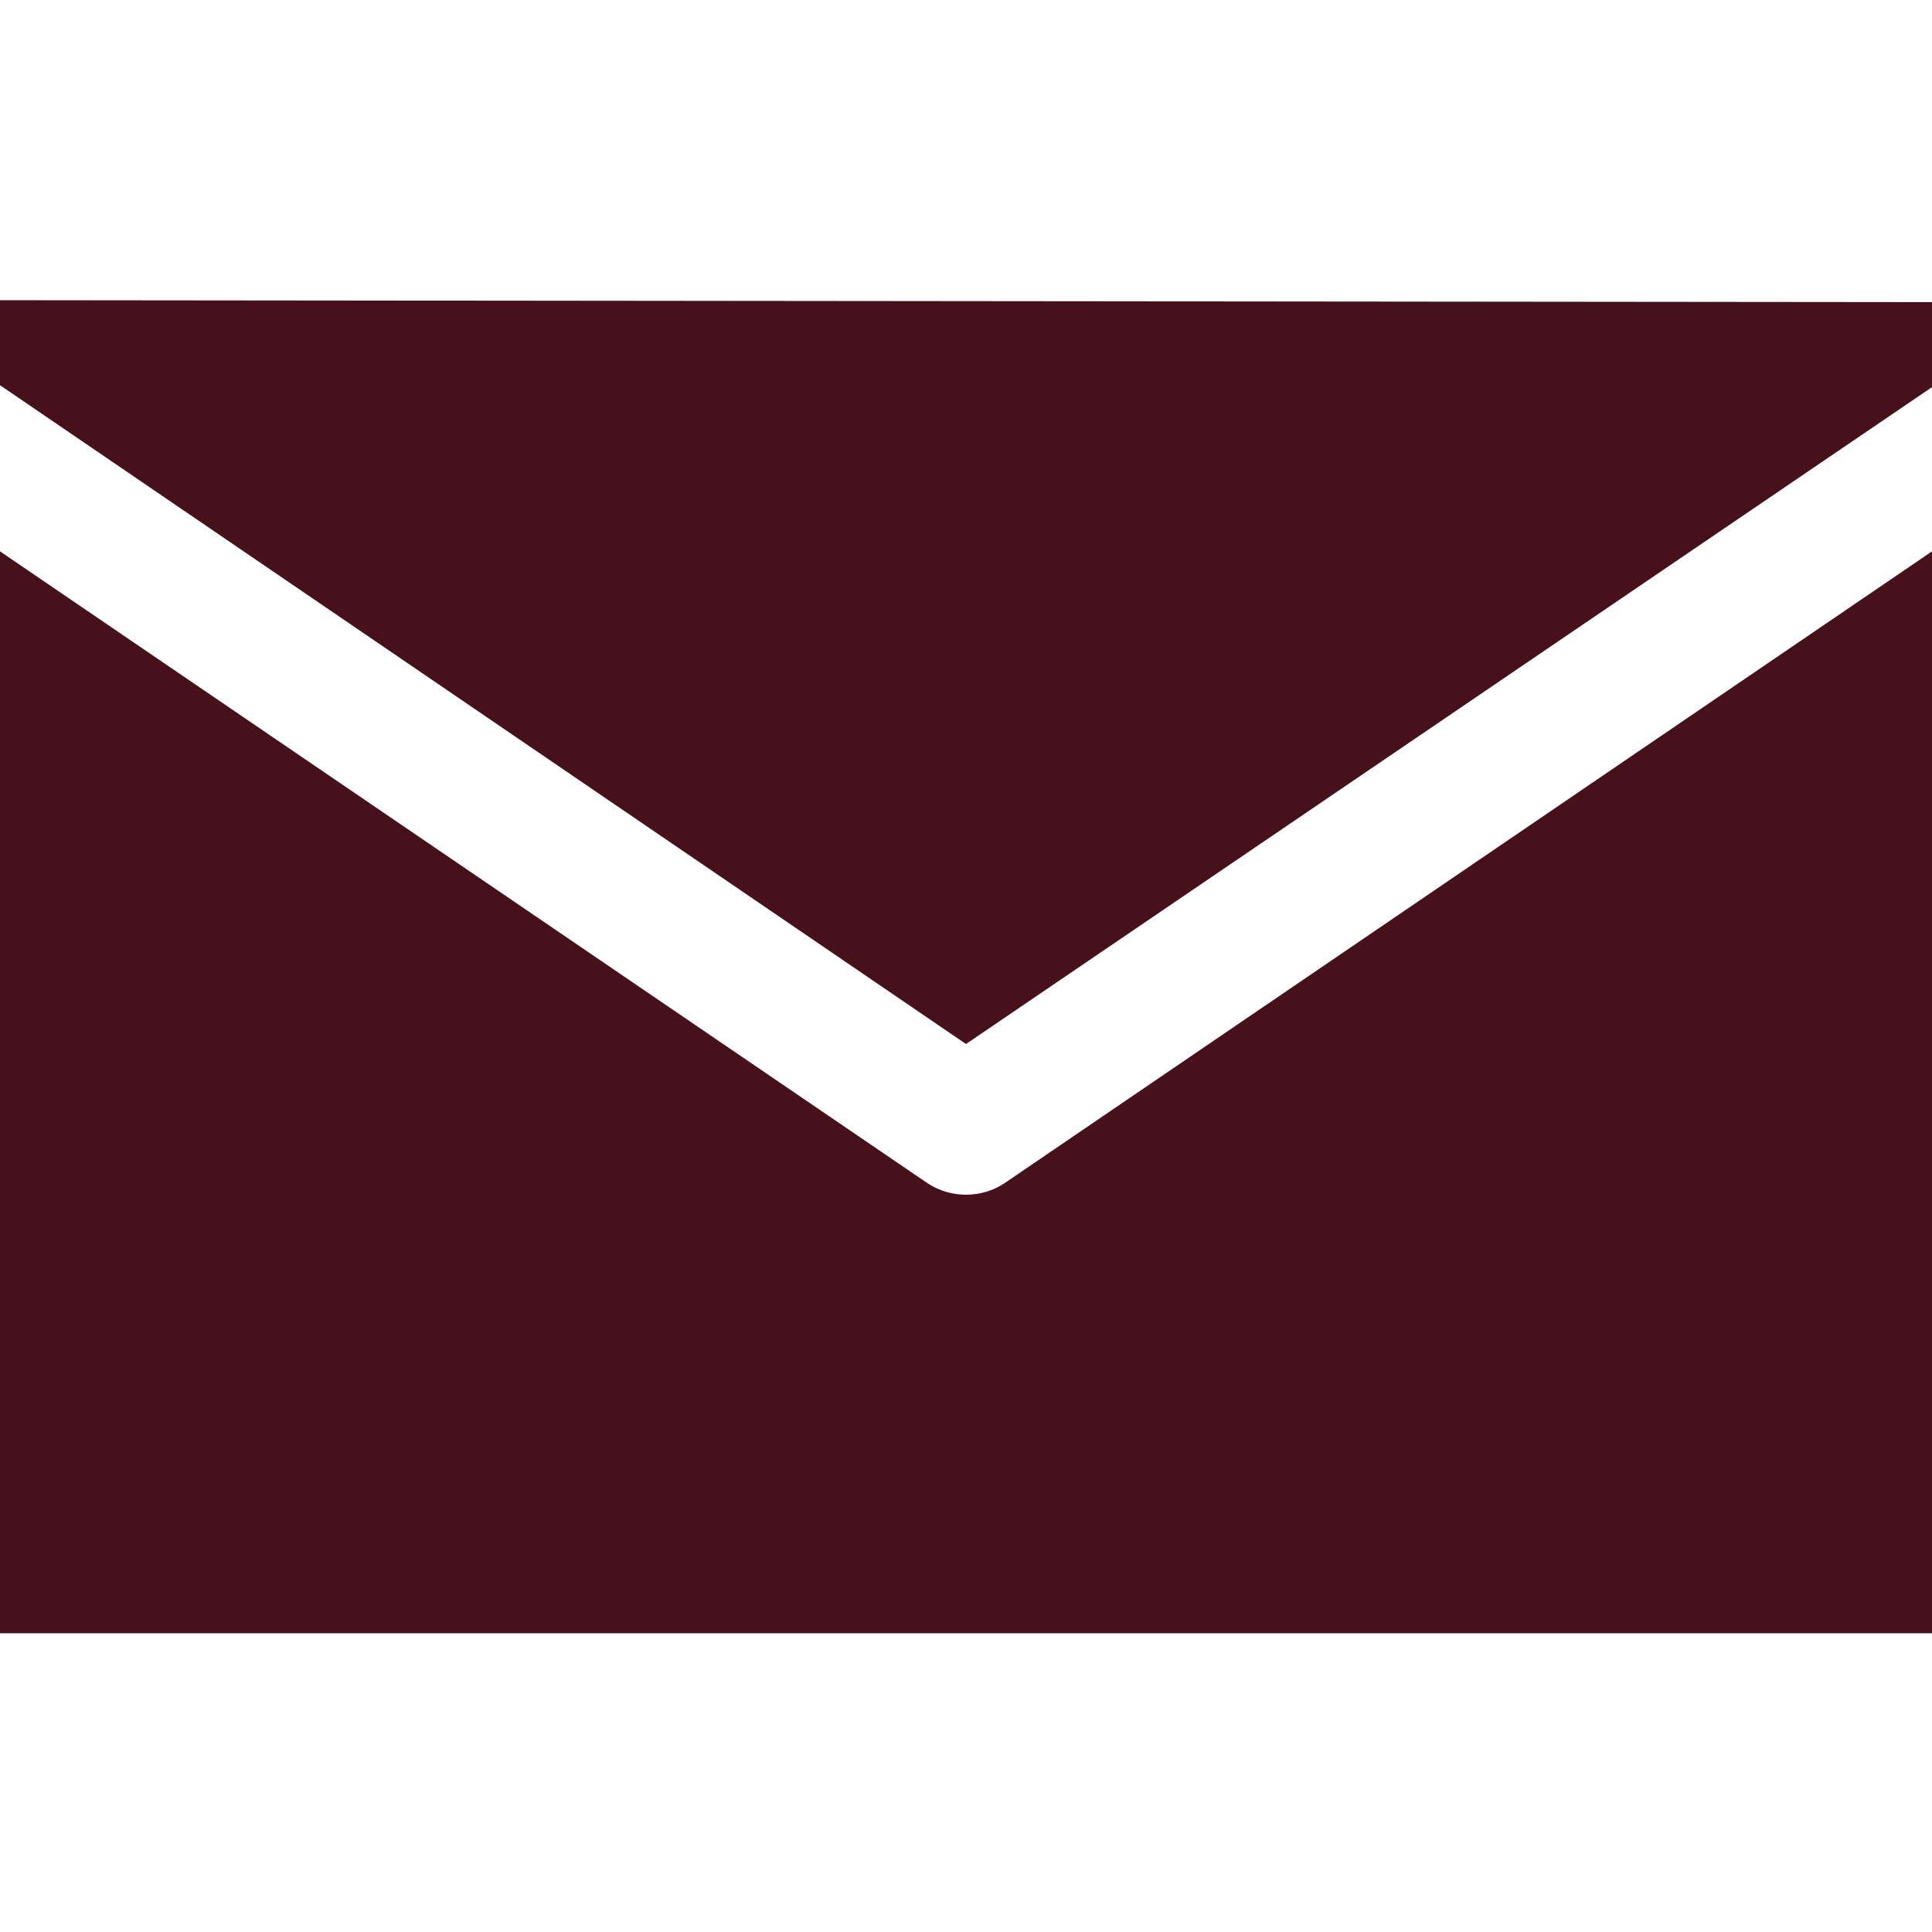 <?xml version="1.0" encoding="utf-8"?>
<!-- Generator: Adobe Illustrator 28.1.0, SVG Export Plug-In . SVG Version: 6.00 Build 0)  -->
<svg version="1.1" id="Layer_1" xmlns="http://www.w3.org/2000/svg" xmlns:xlink="http://www.w3.org/1999/xlink" x="0px" y="0px"
	 viewBox="0 0 100 100" style="enable-background:new 0 0 100 100;" xml:space="preserve">
<style type="text/css">
	.st0{fill:#46111B;}
</style>
<g transform="translate(0,-952.362)">
	<path class="st0" d="M0,967.9v4.4l50,34.1l50-34V968L0,967.9L0,967.9z M0,980.9v56h100v-56l-48,32.7c-1.2,0.8-2.8,0.8-4,0L0,980.9z
		"/>
</g>
</svg>
